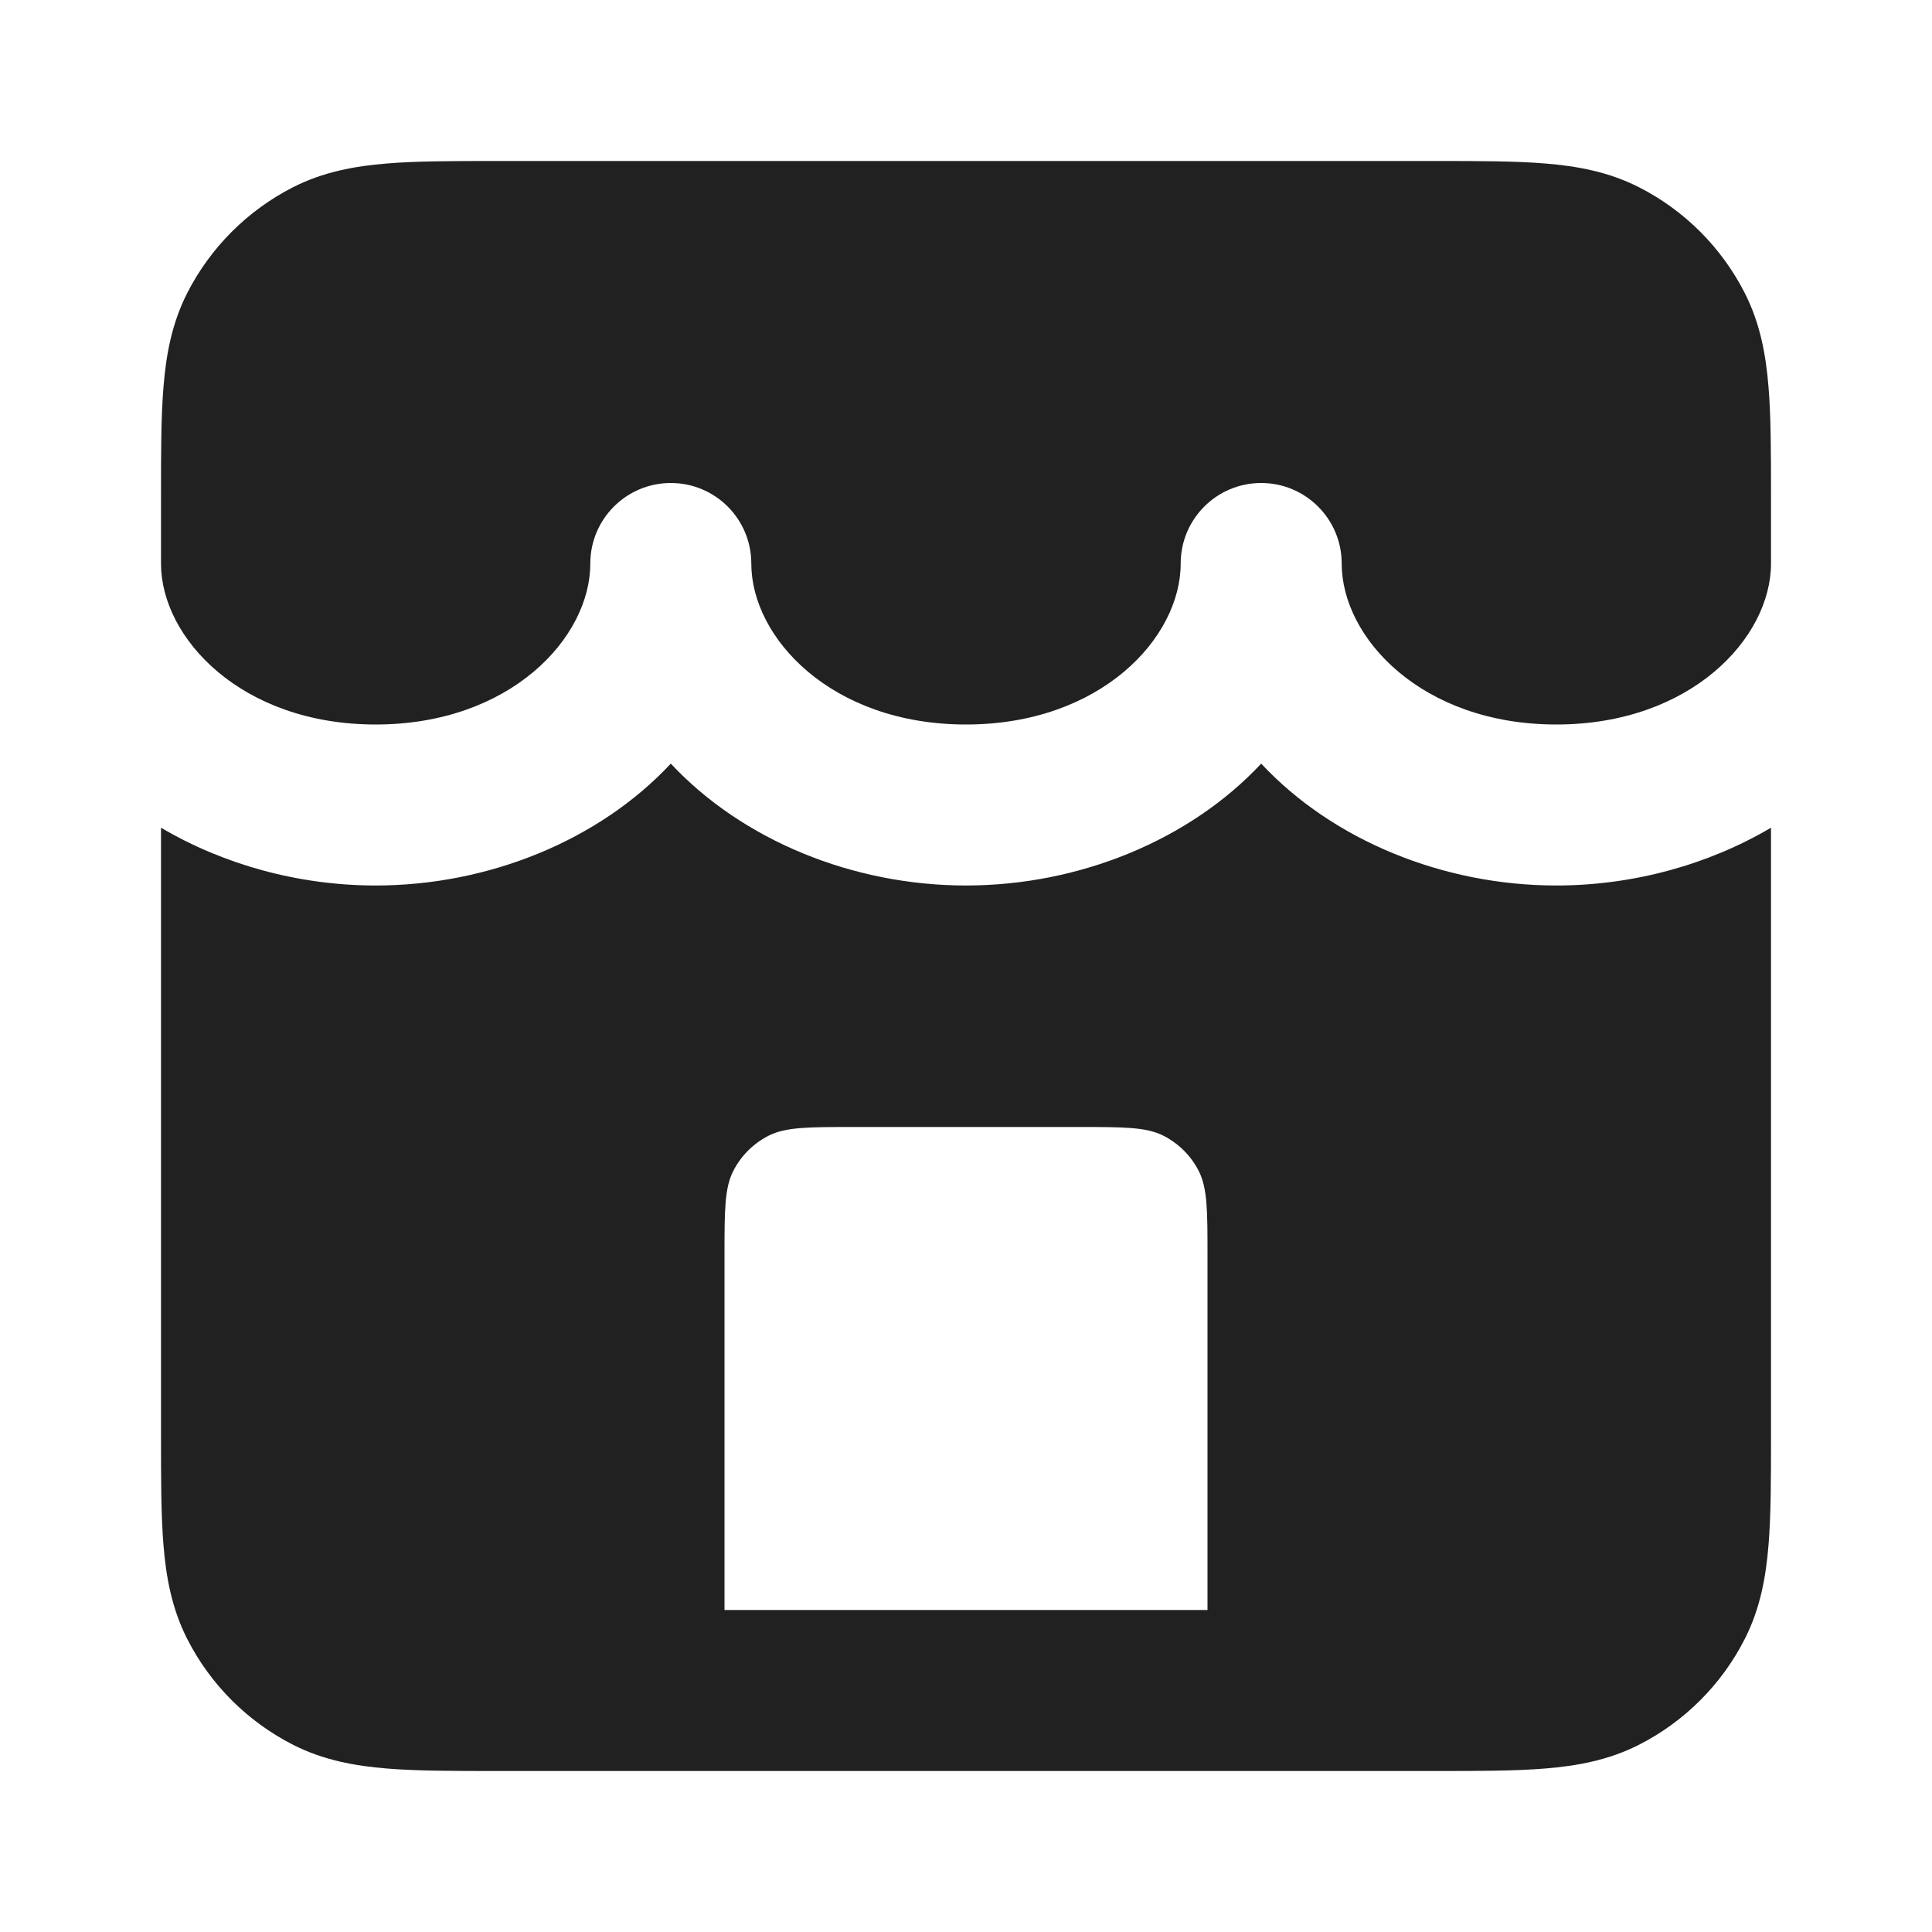 <svg xmlns="http://www.w3.org/2000/svg" width="24" height="24" viewBox="0 0 24 24"><g fill="none" class="nc-icon-wrapper"><path d="M6.161 2H17.838C18.366 2 18.82 2 19.195 2.031C19.59 2.063 19.984 2.134 20.362 2.327C20.927 2.615 21.385 3.074 21.673 3.638C21.866 4.016 21.937 4.41 21.969 4.805C22 5.18 22 5.634 22 6.161L22 7C22 7.926 21.003 9 19.333 9C17.664 9 16.667 7.926 16.667 7C16.667 6.448 16.219 6 15.667 6C15.114 6 14.667 6.448 14.667 7C14.667 7.926 13.67 9 12 9C10.33 9 9.333 7.926 9.333 7C9.333 6.448 8.886 6 8.333 6C7.781 6 7.333 6.448 7.333 7C7.333 7.926 6.336 9 4.667 9C2.997 9 2 7.926 2 7V6.161C2 5.634 2 5.18 2.031 4.805C2.063 4.41 2.134 4.016 2.327 3.638C2.615 3.074 3.074 2.615 3.638 2.327C4.016 2.134 4.41 2.063 4.805 2.031C5.18 2 5.634 2 6.161 2Z" fill="#212121"></path><path fill-rule="evenodd" clip-rule="evenodd" d="M19.333 11C20.284 11 21.219 10.743 22 10.282V17.839C22 18.366 22 18.82 21.969 19.195C21.937 19.59 21.866 19.984 21.673 20.362C21.385 20.927 20.927 21.385 20.362 21.673C19.984 21.866 19.59 21.937 19.195 21.969C18.82 22 18.366 22 17.839 22H6.161C5.634 22 5.18 22 4.805 21.969C4.41 21.937 4.016 21.866 3.638 21.673C3.074 21.385 2.615 20.927 2.327 20.362C2.134 19.984 2.063 19.59 2.031 19.195C2 18.82 2 18.366 2 17.839V10.282C2.781 10.743 3.716 11 4.667 11C6.072 11 7.445 10.438 8.333 9.486C9.222 10.438 10.595 11 12 11C13.405 11 14.778 10.438 15.667 9.486C16.555 10.438 17.928 11 19.333 11ZM10.6 14H13.4C13.96 14 14.24 14 14.454 14.109C14.642 14.205 14.795 14.358 14.891 14.546C15 14.76 15 15.04 15 15.6V20H9V15.6C9 15.04 9 14.76 9.109 14.546C9.205 14.358 9.358 14.205 9.546 14.109C9.76 14 10.04 14 10.6 14Z" fill="#212121"></path></g></svg>